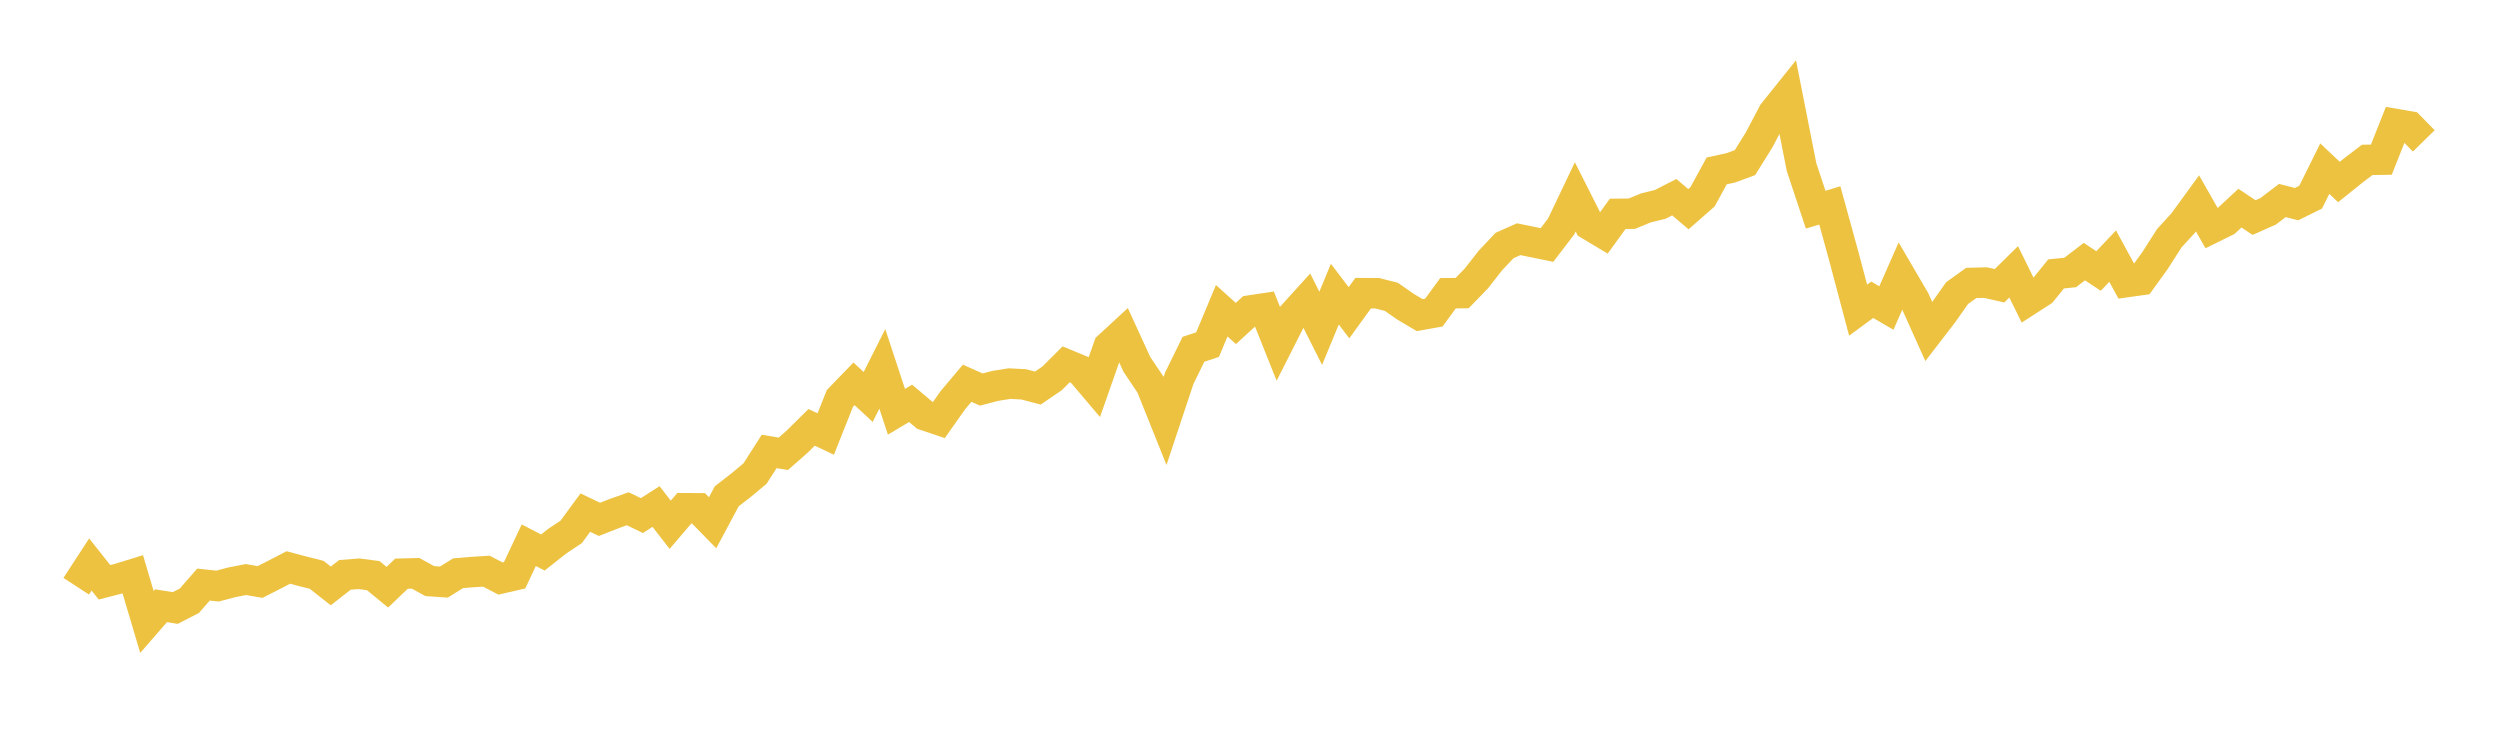<svg width="164" height="48" xmlns="http://www.w3.org/2000/svg" xmlns:xlink="http://www.w3.org/1999/xlink"><path fill="none" stroke="rgb(237,194,64)" stroke-width="2" d="M5,38.456L5.928,37.031L6.855,38.199L7.783,37.96L8.711,37.673L9.639,40.8L10.566,39.735L11.494,39.886L12.422,39.409L13.349,38.349L14.277,38.447L15.205,38.199L16.133,38.019L17.06,38.179L17.988,37.707L18.916,37.226L19.843,37.474L20.771,37.707L21.699,38.437L22.627,37.712L23.554,37.639L24.482,37.761L25.41,38.52L26.337,37.634L27.265,37.61L28.193,38.121L29.12,38.184L30.048,37.605L30.976,37.527L31.904,37.469L32.831,37.951L33.759,37.737L34.687,35.767L35.614,36.244L36.542,35.509L37.47,34.892L38.398,33.627L39.325,34.07L40.253,33.705L41.181,33.374L42.108,33.822L43.036,33.228L43.964,34.425L44.892,33.34L45.819,33.345L46.747,34.293L47.675,32.557L48.602,31.838L49.53,31.064L50.458,29.615L51.386,29.771L52.313,28.954L53.241,28.035L54.169,28.472L55.096,26.138L56.024,25.18L56.952,26.041L57.88,24.198L58.807,27.013L59.735,26.459L60.663,27.242L61.59,27.553L62.518,26.24L63.446,25.141L64.373,25.554L65.301,25.311L66.229,25.165L67.157,25.214L68.084,25.457L69.012,24.825L69.94,23.901L70.867,24.285L71.795,25.379L72.723,22.734L73.651,21.878L74.578,23.901L75.506,25.282L76.434,27.597L77.361,24.81L78.289,22.914L79.217,22.607L80.145,20.385L81.072,21.221L82,20.37L82.928,20.229L83.855,22.549L84.783,20.716L85.711,19.694L86.639,21.537L87.566,19.296L88.494,20.516L89.422,19.232L90.349,19.237L91.277,19.475L92.205,20.122L93.133,20.672L94.06,20.506L94.988,19.237L95.916,19.227L96.843,18.274L97.771,17.088L98.699,16.105L99.627,15.692L100.554,15.882L101.482,16.071L102.41,14.86L103.337,12.915L104.265,14.753L105.193,15.308L106.12,14.029L107.048,14.019L107.976,13.635L108.904,13.411L109.831,12.935L110.759,13.722L111.687,12.91L112.614,11.213L113.542,11.009L114.47,10.668L115.398,9.175L116.325,7.415L117.253,6.257L118.181,10.96L119.108,13.756L120.036,13.474L120.964,16.849L121.892,20.346L122.819,19.665L123.747,20.205L124.675,18.099L125.602,19.685L126.53,21.751L127.458,20.545L128.386,19.227L129.313,18.561L130.241,18.537L131.169,18.746L132.096,17.832L133.024,19.714L133.952,19.116L134.88,17.968L135.807,17.875L136.735,17.161L137.663,17.778L138.59,16.801L139.518,18.503L140.446,18.372L141.373,17.088L142.301,15.634L143.229,14.617L144.157,13.343L145.084,14.972L146.012,14.515L146.94,13.654L147.867,14.272L148.795,13.859L149.723,13.153L150.651,13.392L151.578,12.935L152.506,11.062L153.434,11.938L154.361,11.194L155.289,10.488L156.217,10.474L157.145,8.135L158.072,8.295L159,9.243"></path></svg>